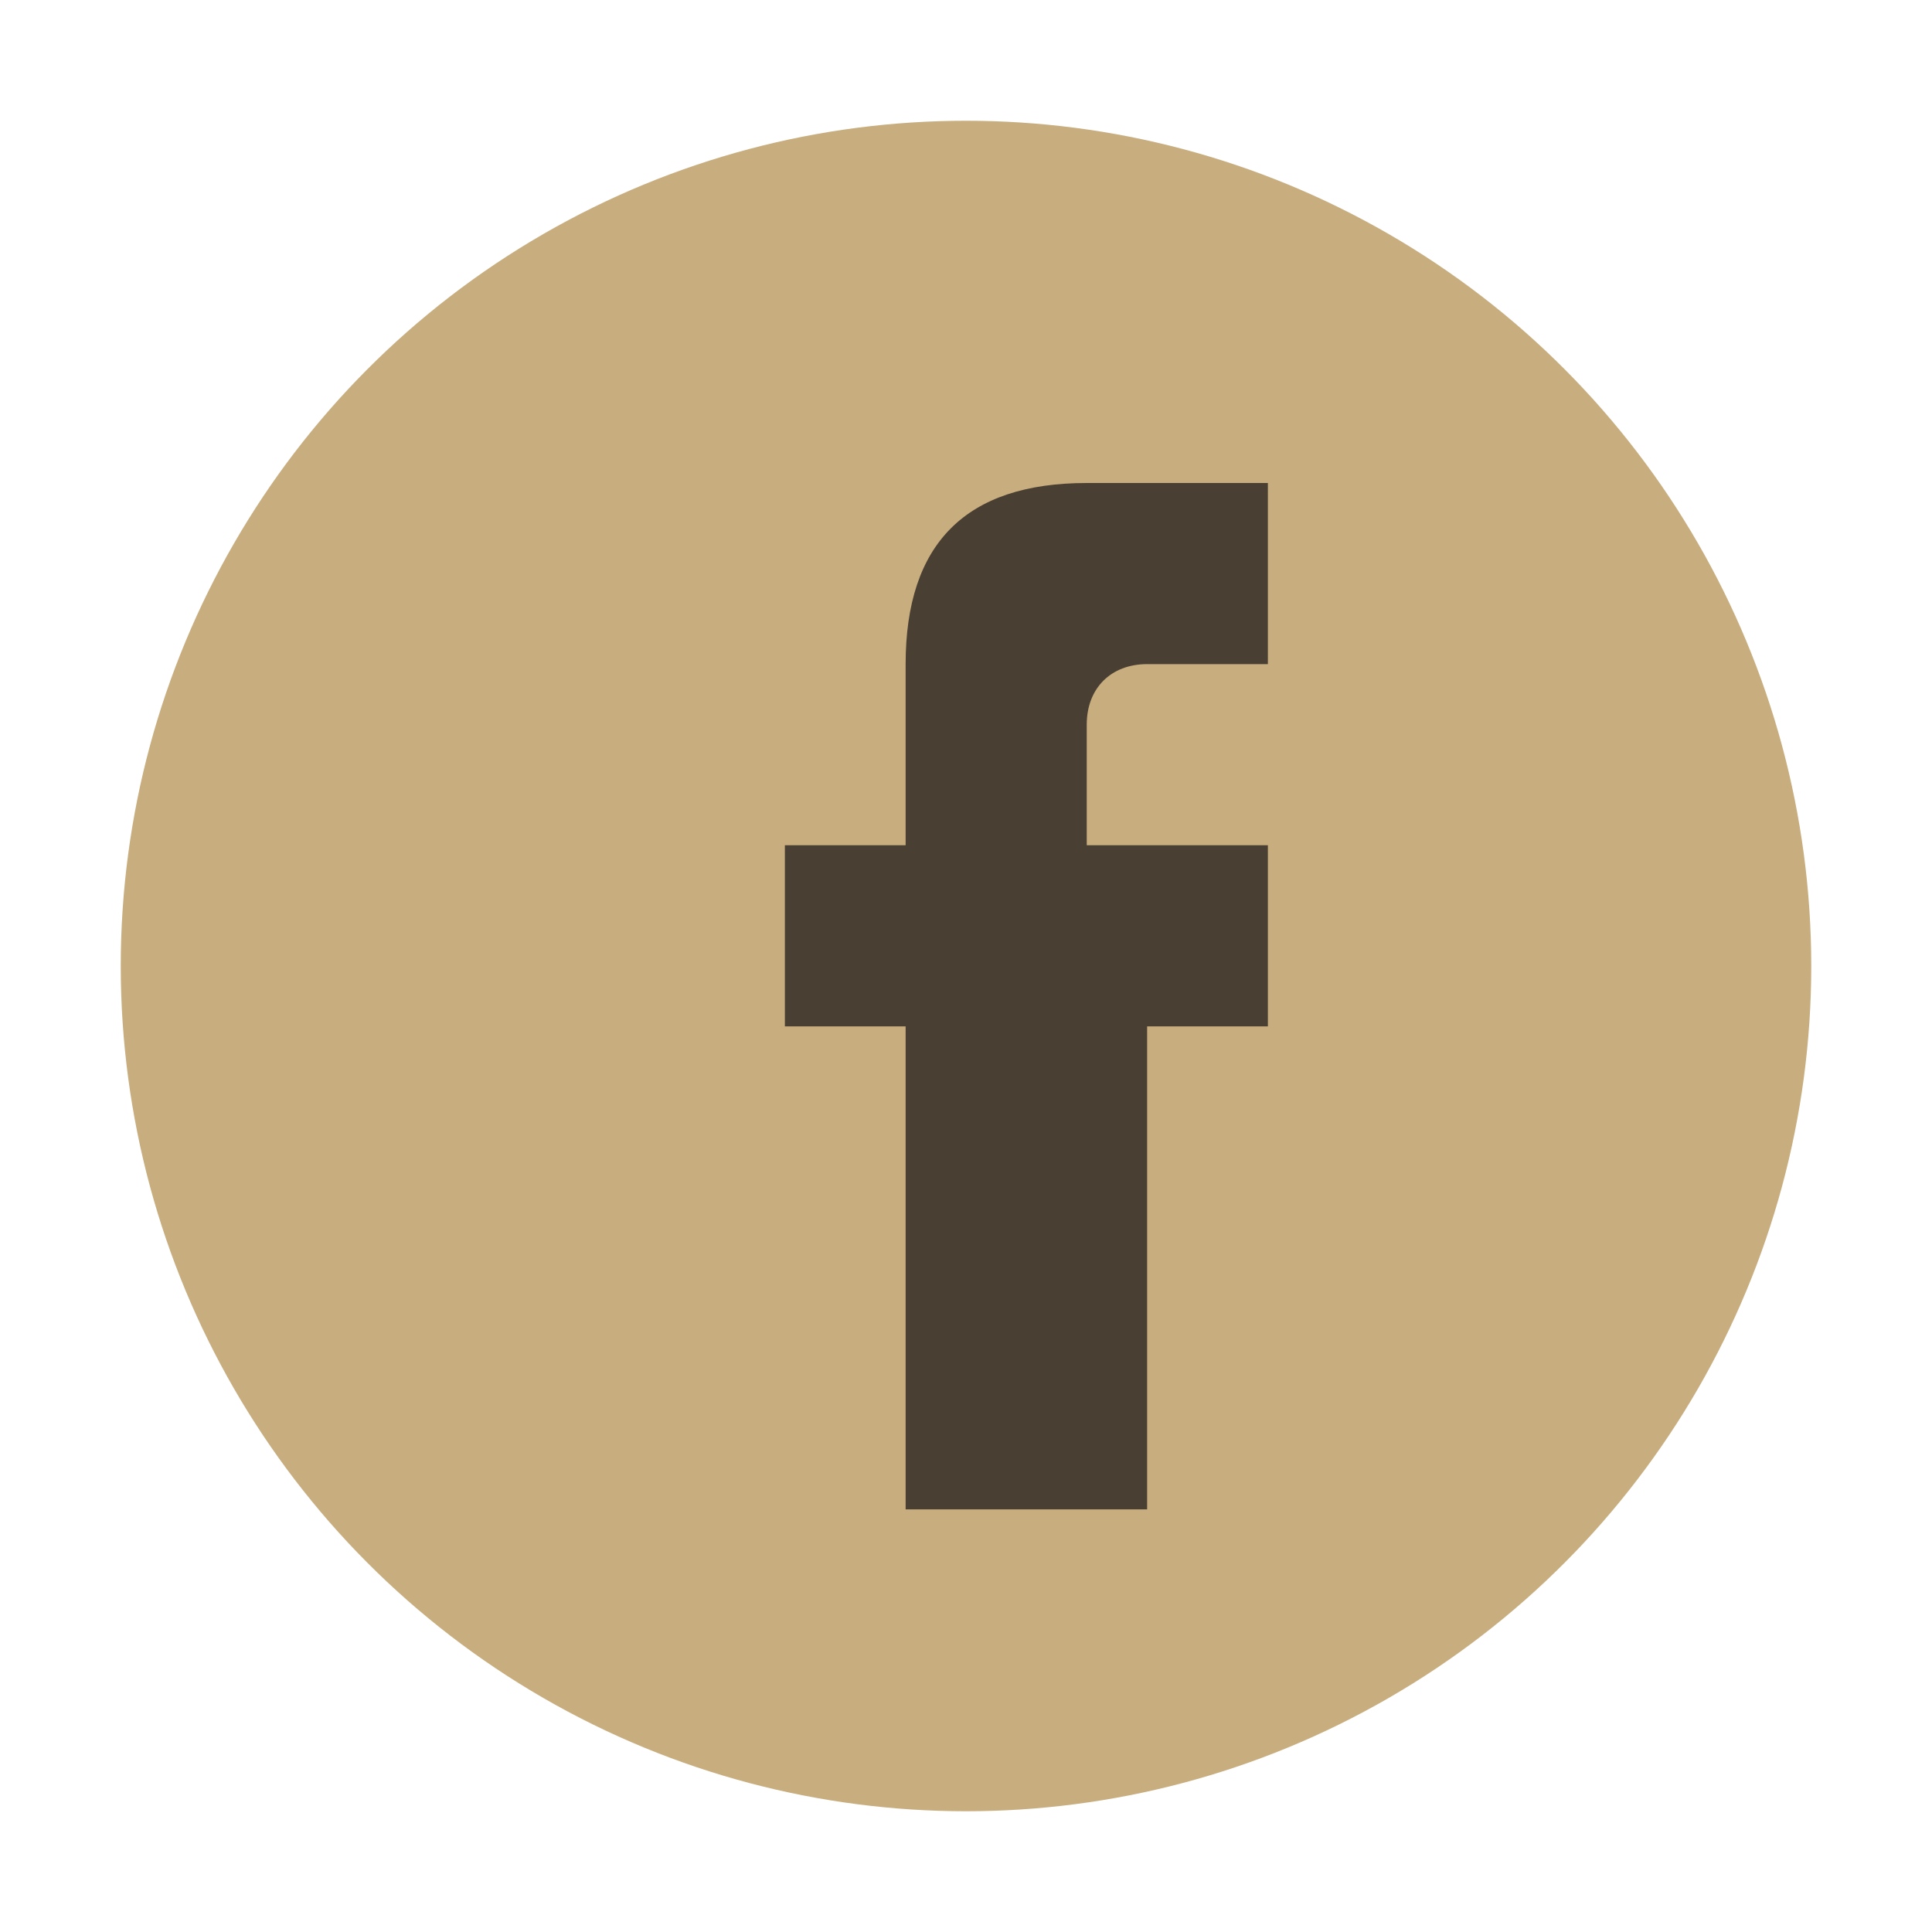 <?xml version="1.0" encoding="UTF-8"?>
<svg xmlns="http://www.w3.org/2000/svg" width="32" height="32" viewBox="0 0 32 32"><circle cx="16" cy="16" r="14" fill="#C8AD7F"/><path d="M18 17h3V14h-3v-2c0-.6.4-1 1-1h2v-3h-3c-2 0-3 1-3 3v3h-2v3h2v8h4v-8z" fill="#4A3F33"/></svg>